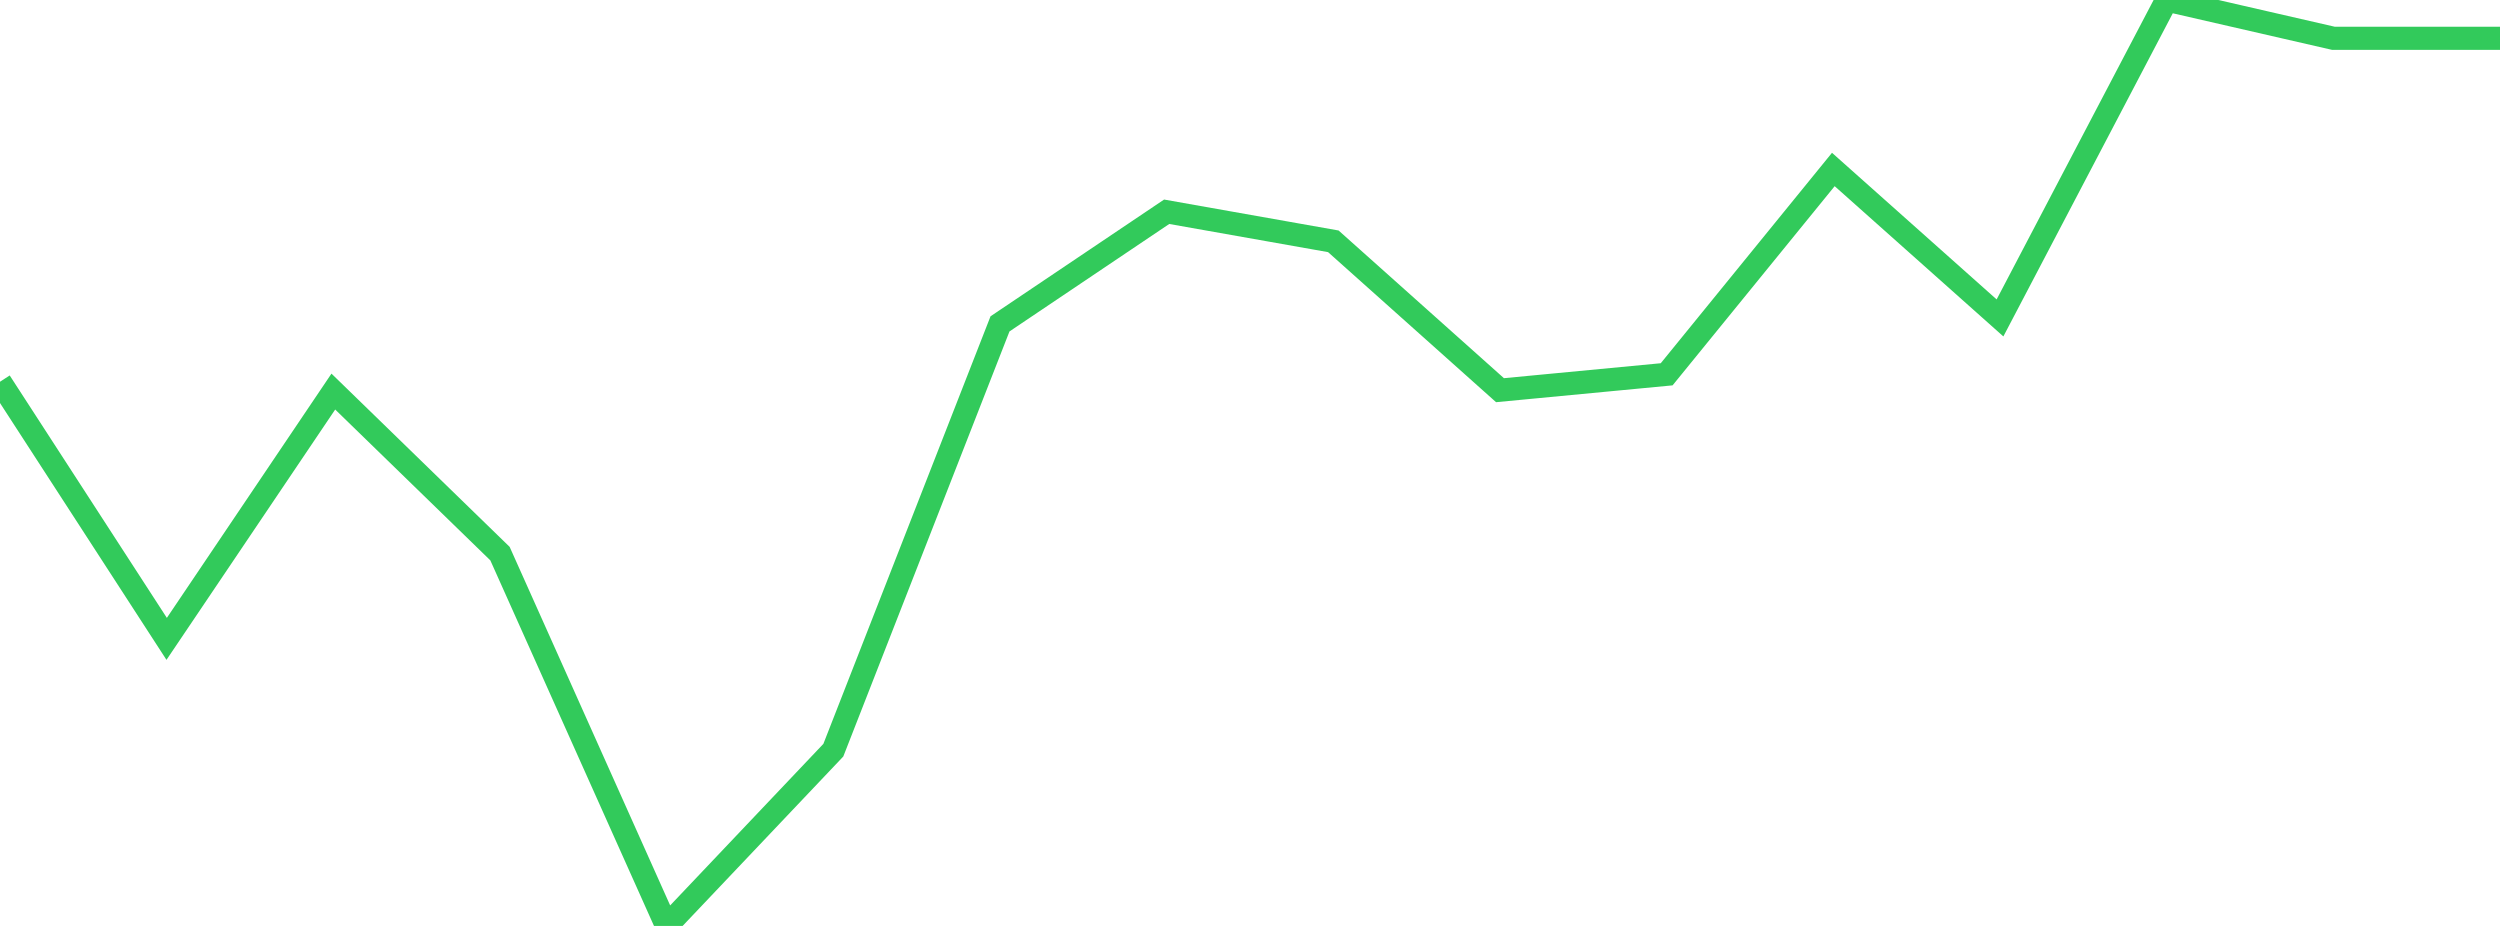 <?xml version="1.0" standalone="no"?>
<!DOCTYPE svg PUBLIC "-//W3C//DTD SVG 1.1//EN" "http://www.w3.org/Graphics/SVG/1.1/DTD/svg11.dtd">

<svg width="135" height="50" viewBox="0 0 135 50" preserveAspectRatio="none" 
  xmlns="http://www.w3.org/2000/svg"
  xmlns:xlink="http://www.w3.org/1999/xlink">


<polyline points="0.0, 20.614 9.0, 34.499 18.0, 21.145 27.0, 29.896 36.0, 50.0 45.0, 40.51 54.0, 17.489 63.0, 11.435 72.0, 13.031 81.0, 21.07 90.0, 20.212 99.0, 9.152 108.0, 17.168 117.0, 0.0 126.0, 2.067 135.0, 2.067" fill="none" stroke="#32ca5b" stroke-width="1.25"/>

</svg>